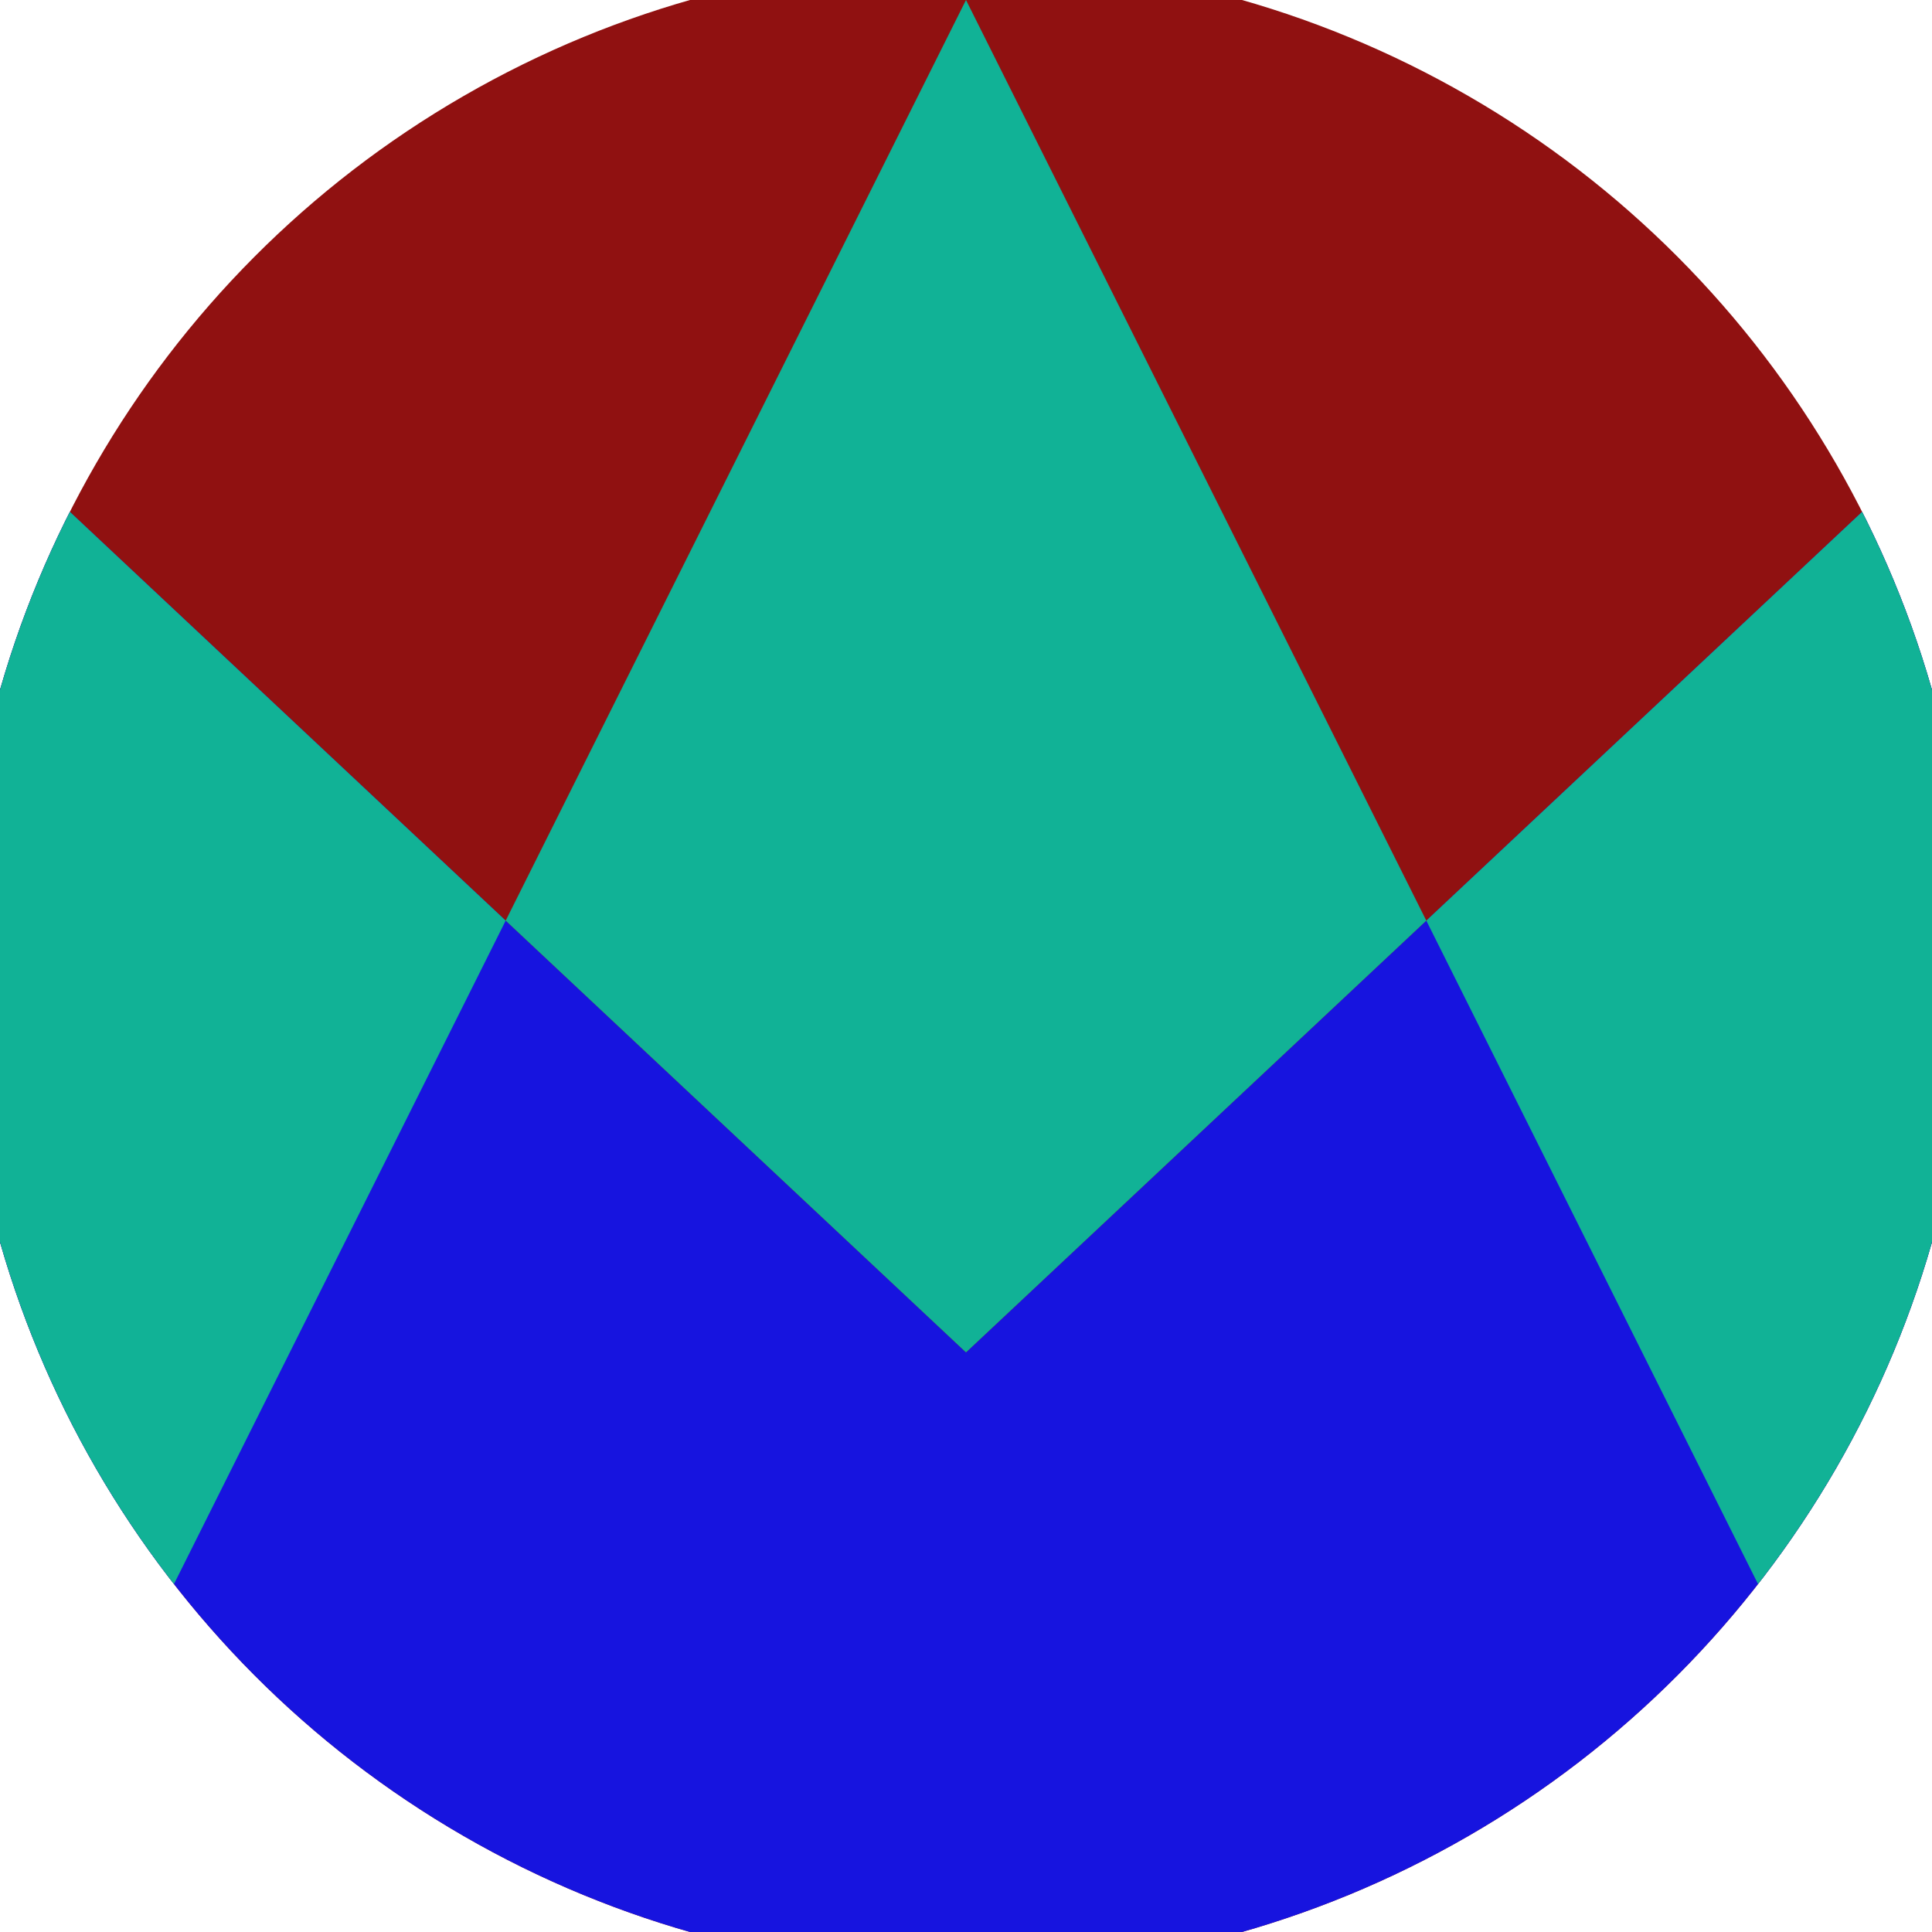 <svg xmlns="http://www.w3.org/2000/svg" width="128" height="128" viewBox="0 0 100 100" shape-rendering="geometricPrecision">
                            <defs>
                                <clipPath id="clip">
                                    <circle cx="50" cy="50" r="52" />
                                    <!--<rect x="0" y="0" width="100" height="100"/>-->
                                </clipPath>
                            </defs>
                            <g transform="rotate(0 50 50)">
                            <rect x="0" y="0" width="100" height="100" fill="#901111" clip-path="url(#clip)"/><path d="M 0 23.1 L 50 70 L 100 23.1 V 100 H 0 Z" fill="#1714df" clip-path="url(#clip)"/><path d="M 50 0 L 100 100 H 100 V 23.1 L 50 70 L 0 23.1 V 100 H 0 Z" fill="#11b296" clip-path="url(#clip)"/></g></svg>